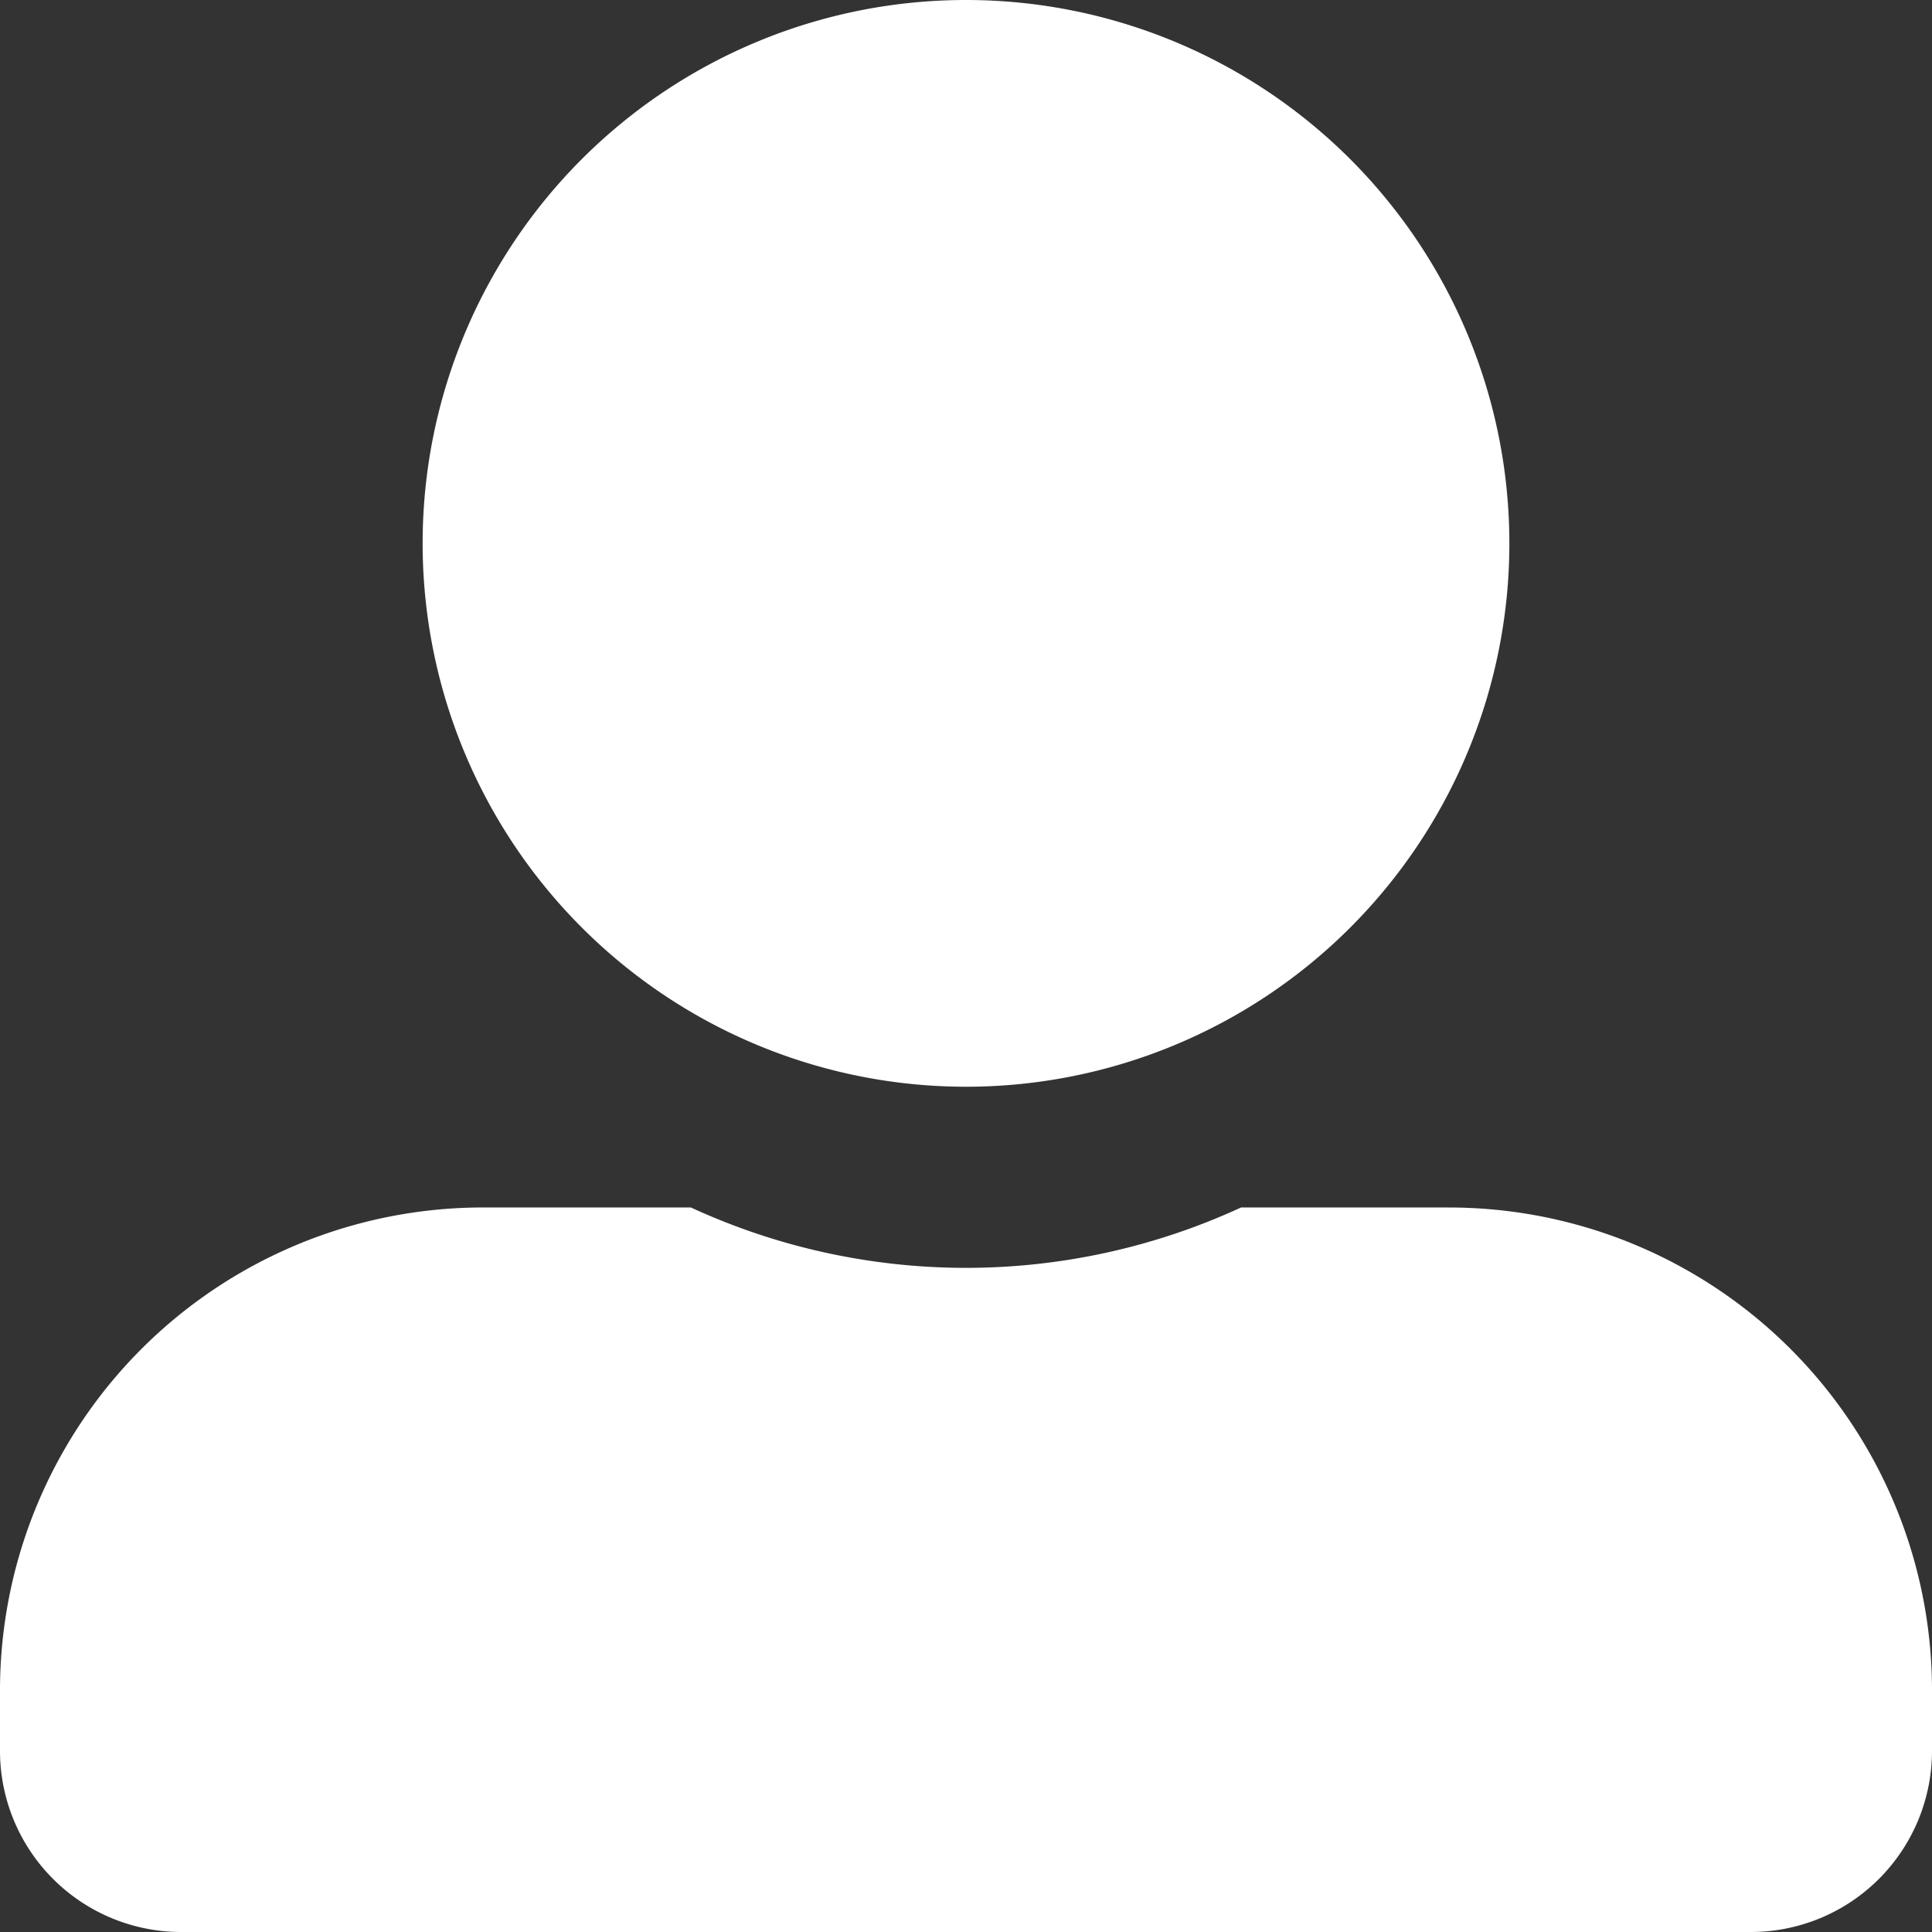 <svg xmlns="http://www.w3.org/2000/svg" width="71.158" height="71.158" viewBox="0 0 71.158 71.158"><rect x="0" y="0" width="71.158" height="71.158" fill="#333333" stroke="none"/><defs><style>.a{fill:#fff;}</style></defs><path class="a" d="M35.579,40.026A20.013,20.013,0,1,0,15.566,20.013,20.018,20.018,0,0,0,35.579,40.026Zm17.789,4.447H45.71a24.193,24.193,0,0,1-20.263,0H17.789A17.788,17.788,0,0,0,0,62.263v2.224a6.673,6.673,0,0,0,6.671,6.671H64.487a6.673,6.673,0,0,0,6.671-6.671V62.263A17.788,17.788,0,0,0,53.368,44.474Z"/></svg>